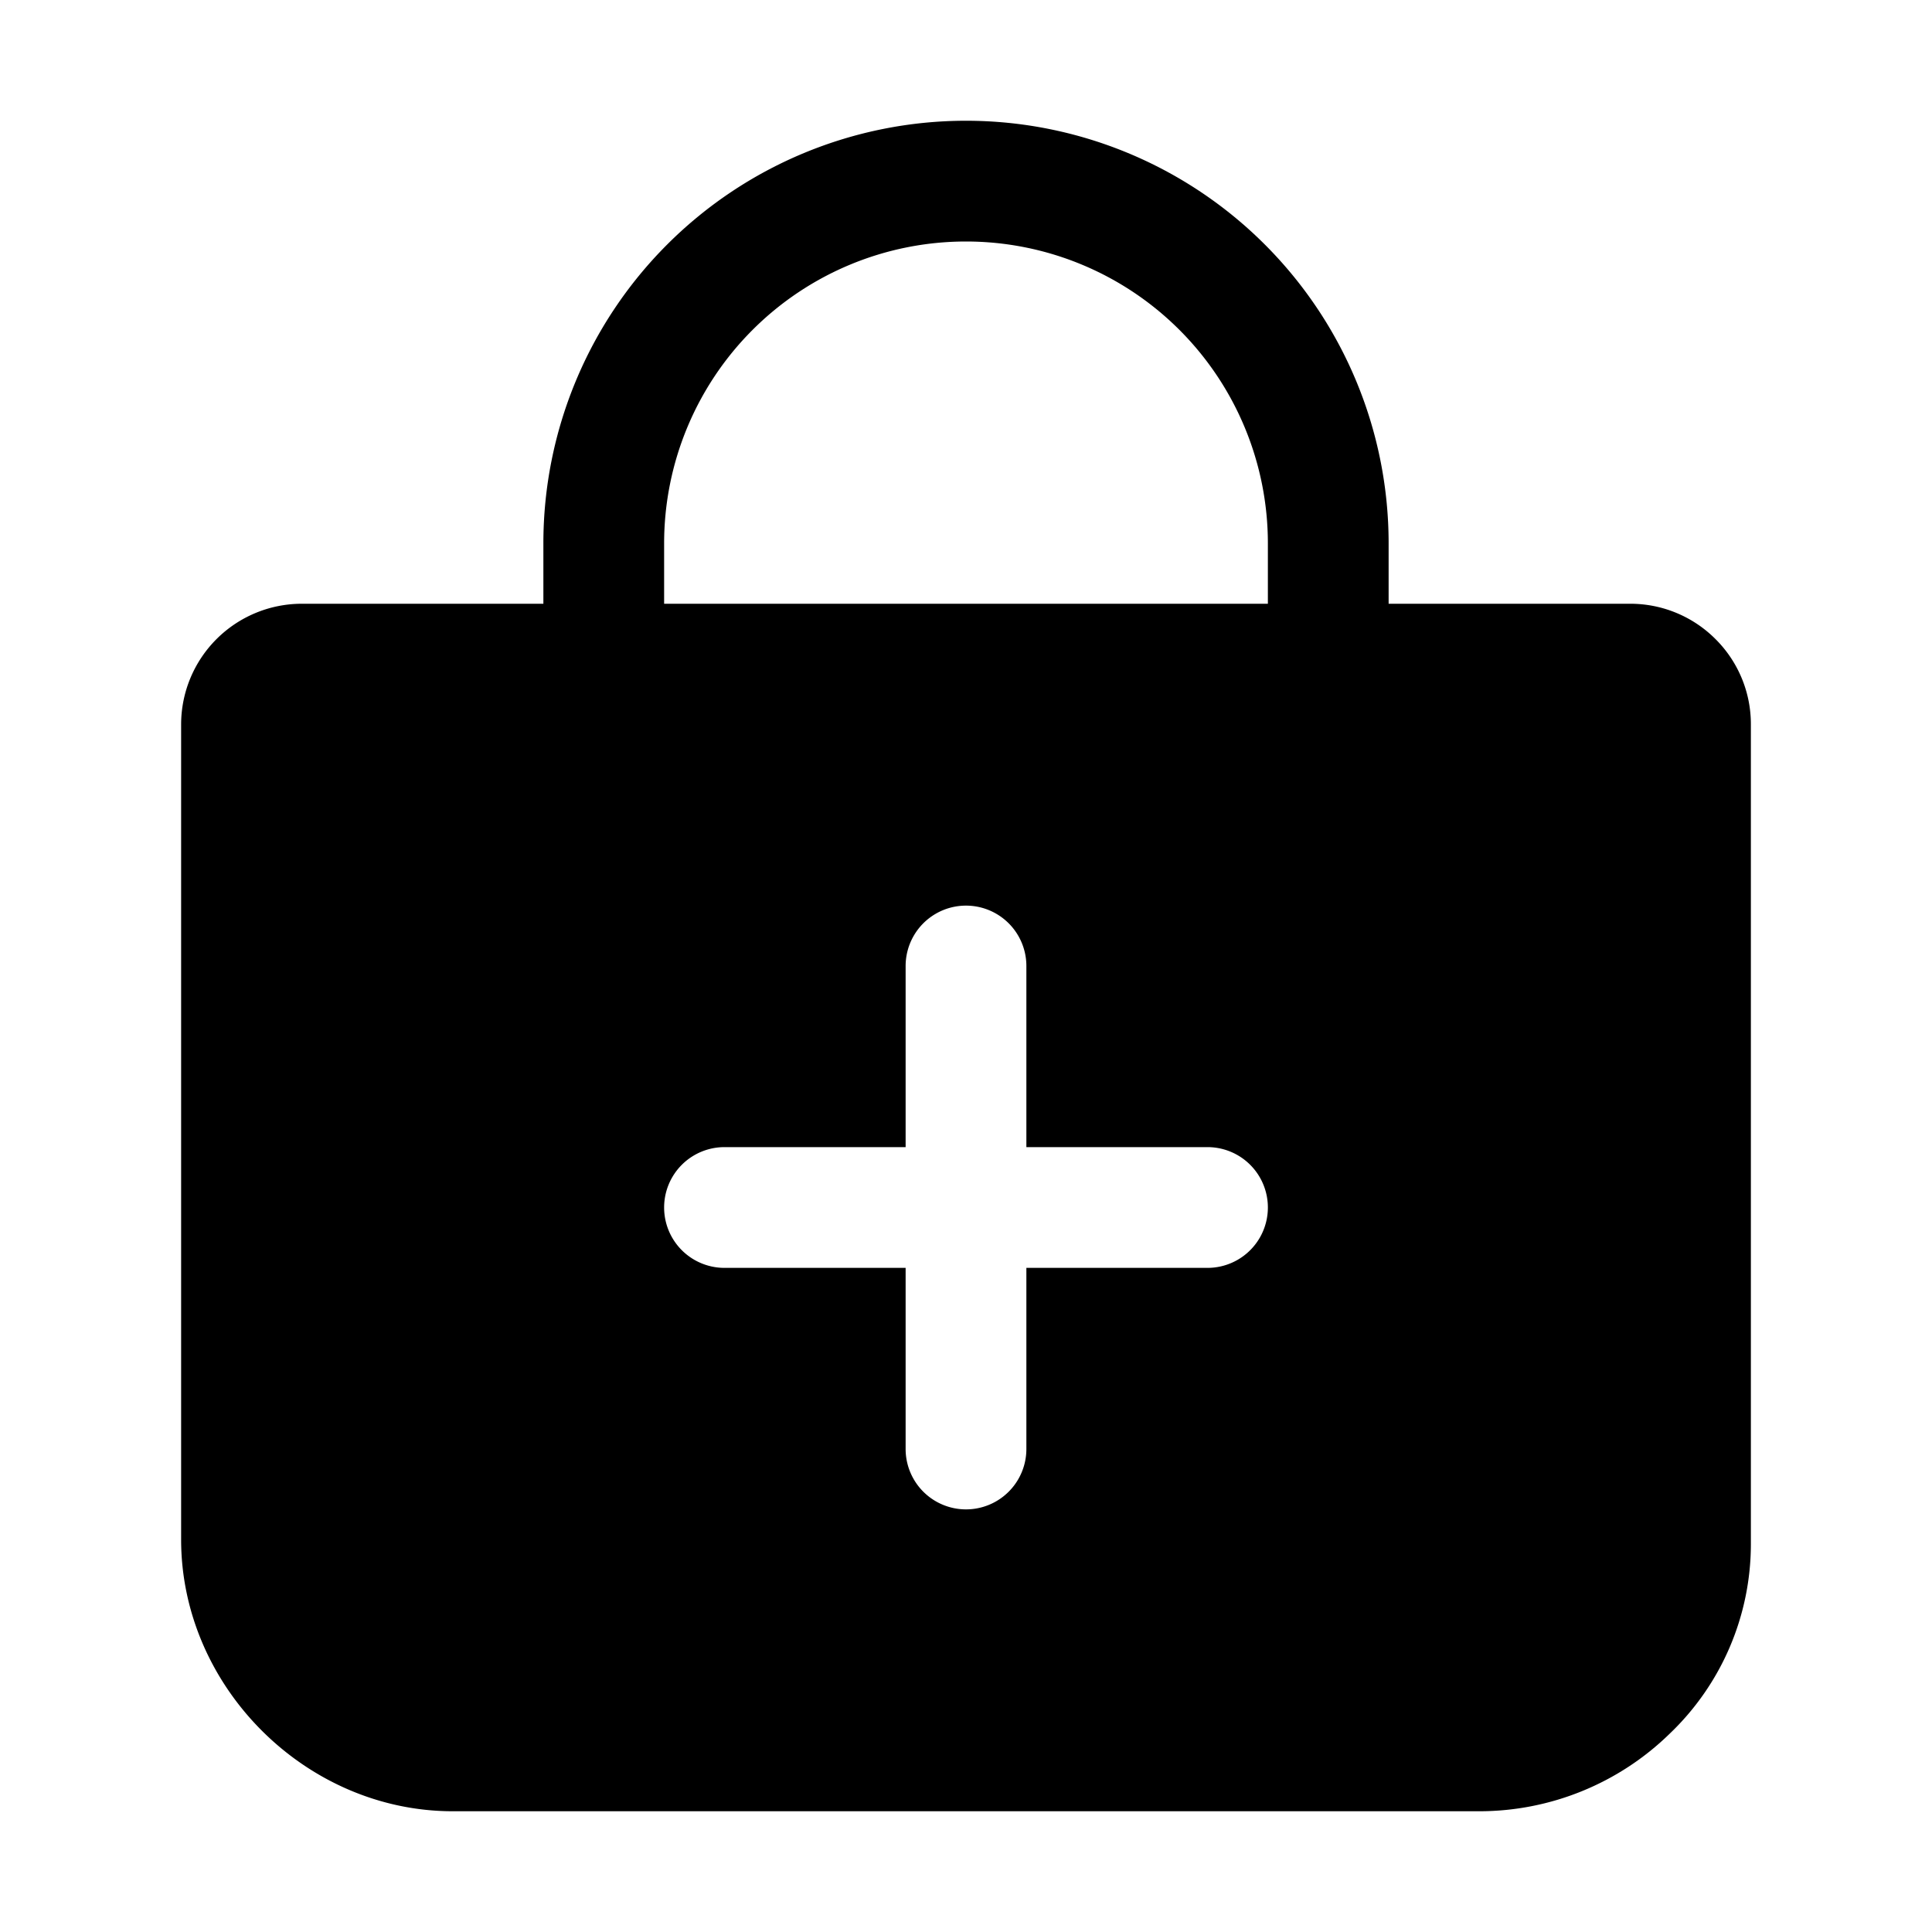 <svg xmlns="http://www.w3.org/2000/svg" viewBox="0 0 512 512" class="ionicon"><path d="M454.66 169.4A31.86 31.86 0 0 0 432 160h-64v-16a112 112 0 0 0-224 0v16H80a32 32 0 0 0-32 32v216c0 39 33 72 72 72h272a72.22 72.22 0 0 0 50.48-20.55 69.48 69.48 0 0 0 21.52-50.2V192a31.78 31.78 0 0 0-9.34-22.6M320 336h-48v48a16 16 0 0 1-32 0v-48h-48a16 16 0 0 1 0-32h48v-48a16 16 0 0 1 32 0v48h48a16 16 0 0 1 0 32m16-176H176v-16a80 80 0 0 1 160 0Z"/></svg>